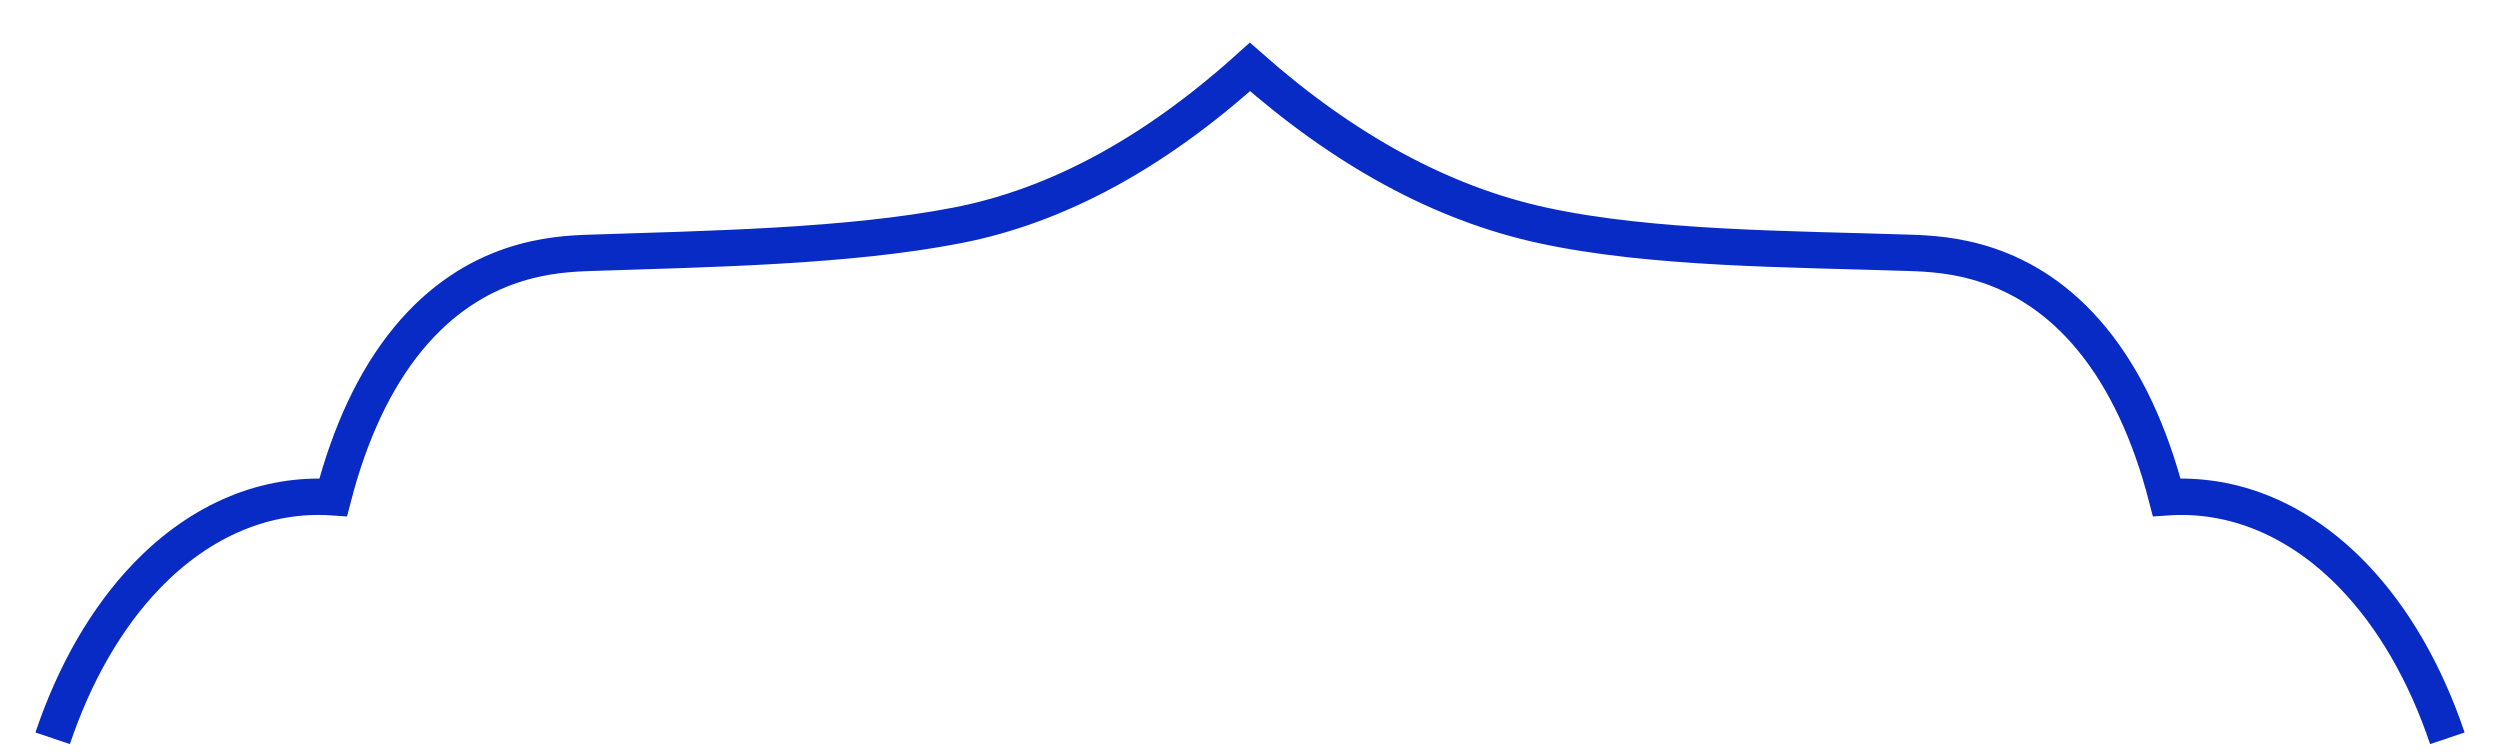 <svg xmlns="http://www.w3.org/2000/svg" width="6874" height="2080" viewBox="0 0 6874 2080"><defs><style> .cls-1 { fill: none; stroke: #082bc5; stroke-width: 100px; fill-rule: evenodd; } </style></defs><path class="cls-1" d="M8412.23,2372c-59.99-177.96-147.77-330.77-257.21-444.93-149.73-156.19-330.73-230.43-514.44-217.74-44.99-173.98-113-322.61-205.77-435.46-184.46-224.39-404-233.43-501.57-236.67-325.1-10.81-708.12-10.07-1009.58-75.733C5646.13,901.02,5378.82,754.493,5119.86,526c-263,237.149-529.9,382.024-803.8,435.468-302.07,58.943-684.33,64.883-1009.57,75.733-97.6,3.26-317.14,12.3-501.58,236.67-92.76,112.85-160.78,261.48-205.77,435.46-183.71-12.8-364.73,61.43-514.43,217.74-109.35,114.17-197.04,266.98-256.92,444.93" transform="translate(-1683 -342)"></path></svg>